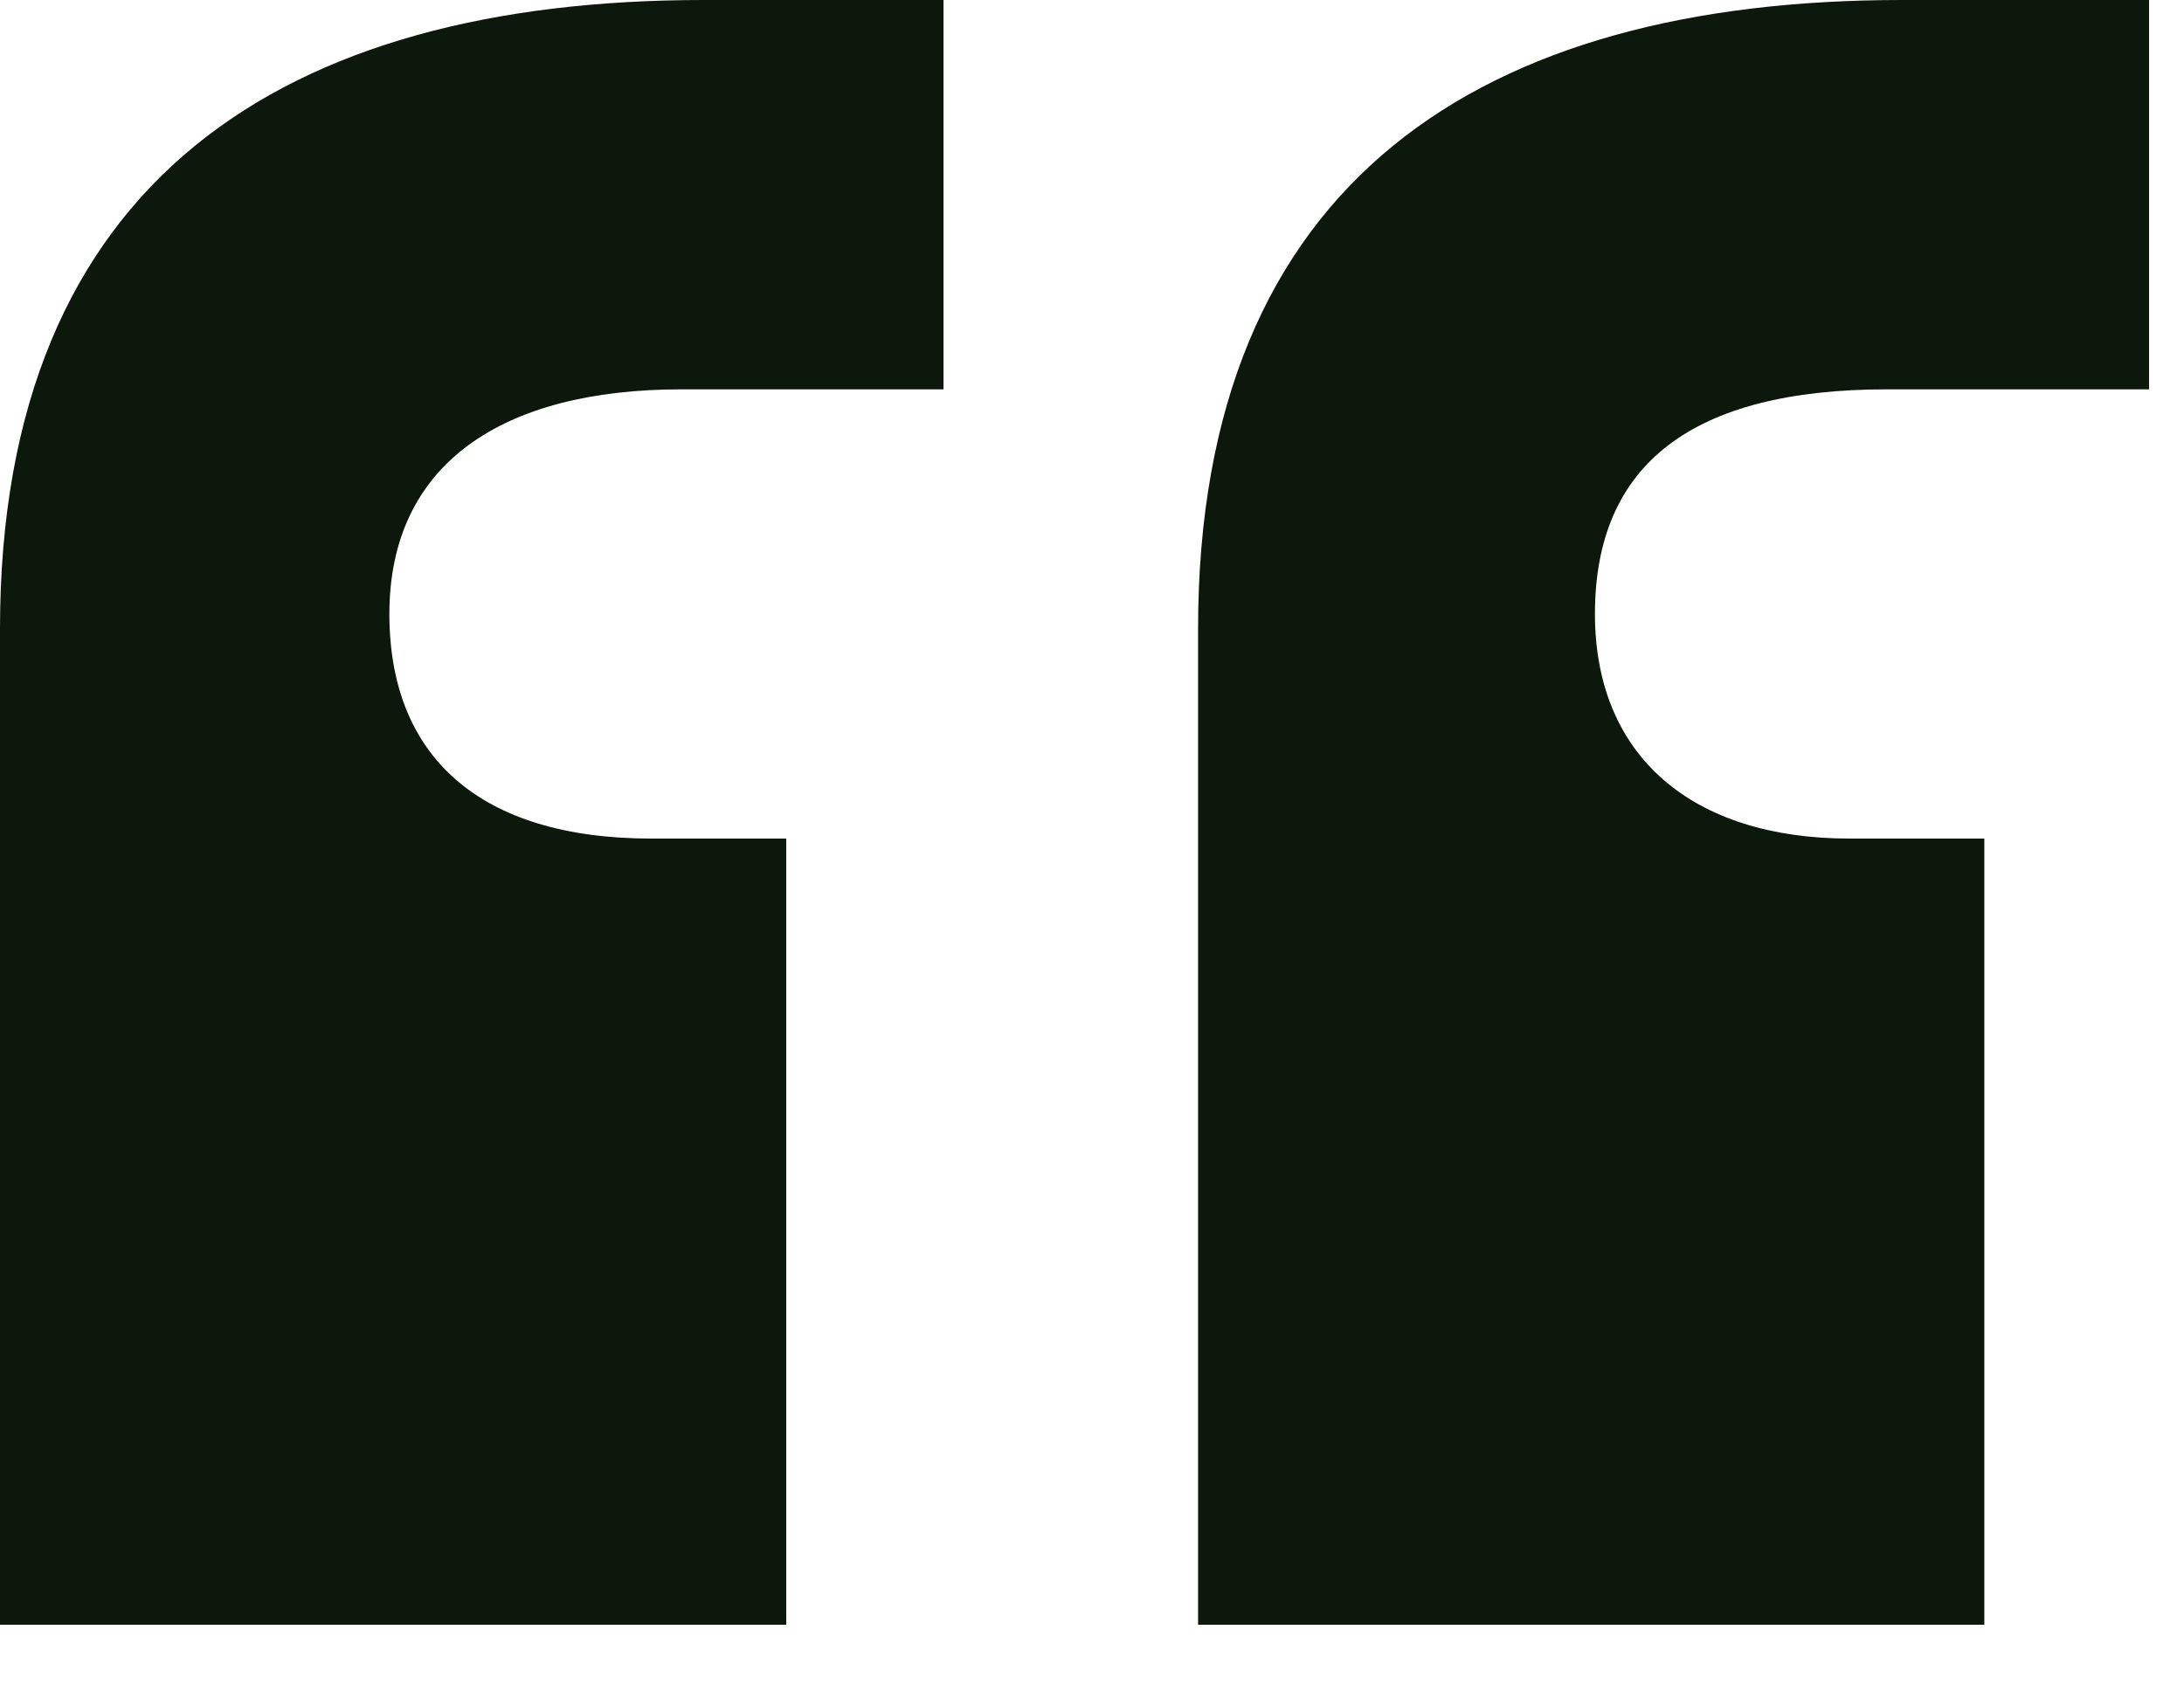 <svg width="35" height="27" viewBox="0 0 35 27" fill="none" xmlns="http://www.w3.org/2000/svg">
<path d="M0 26.04V10.08C0 2.88 4.56 0 11.28 0H15.12V6.24H10.92C8.04 6.24 6.24 7.44 6.24 9.84C6.24 12.12 7.68 13.44 10.44 13.44H12.6V26.04H0ZM19.2 26.04V10.08C19.2 2.88 23.76 0 30.48 0H34.44V6.24H30.24C27.12 6.24 25.56 7.44 25.56 9.84C25.56 12.12 27.12 13.44 29.64 13.44H31.8V26.04H19.2Z" fill="#0c180b"/>
</svg>
